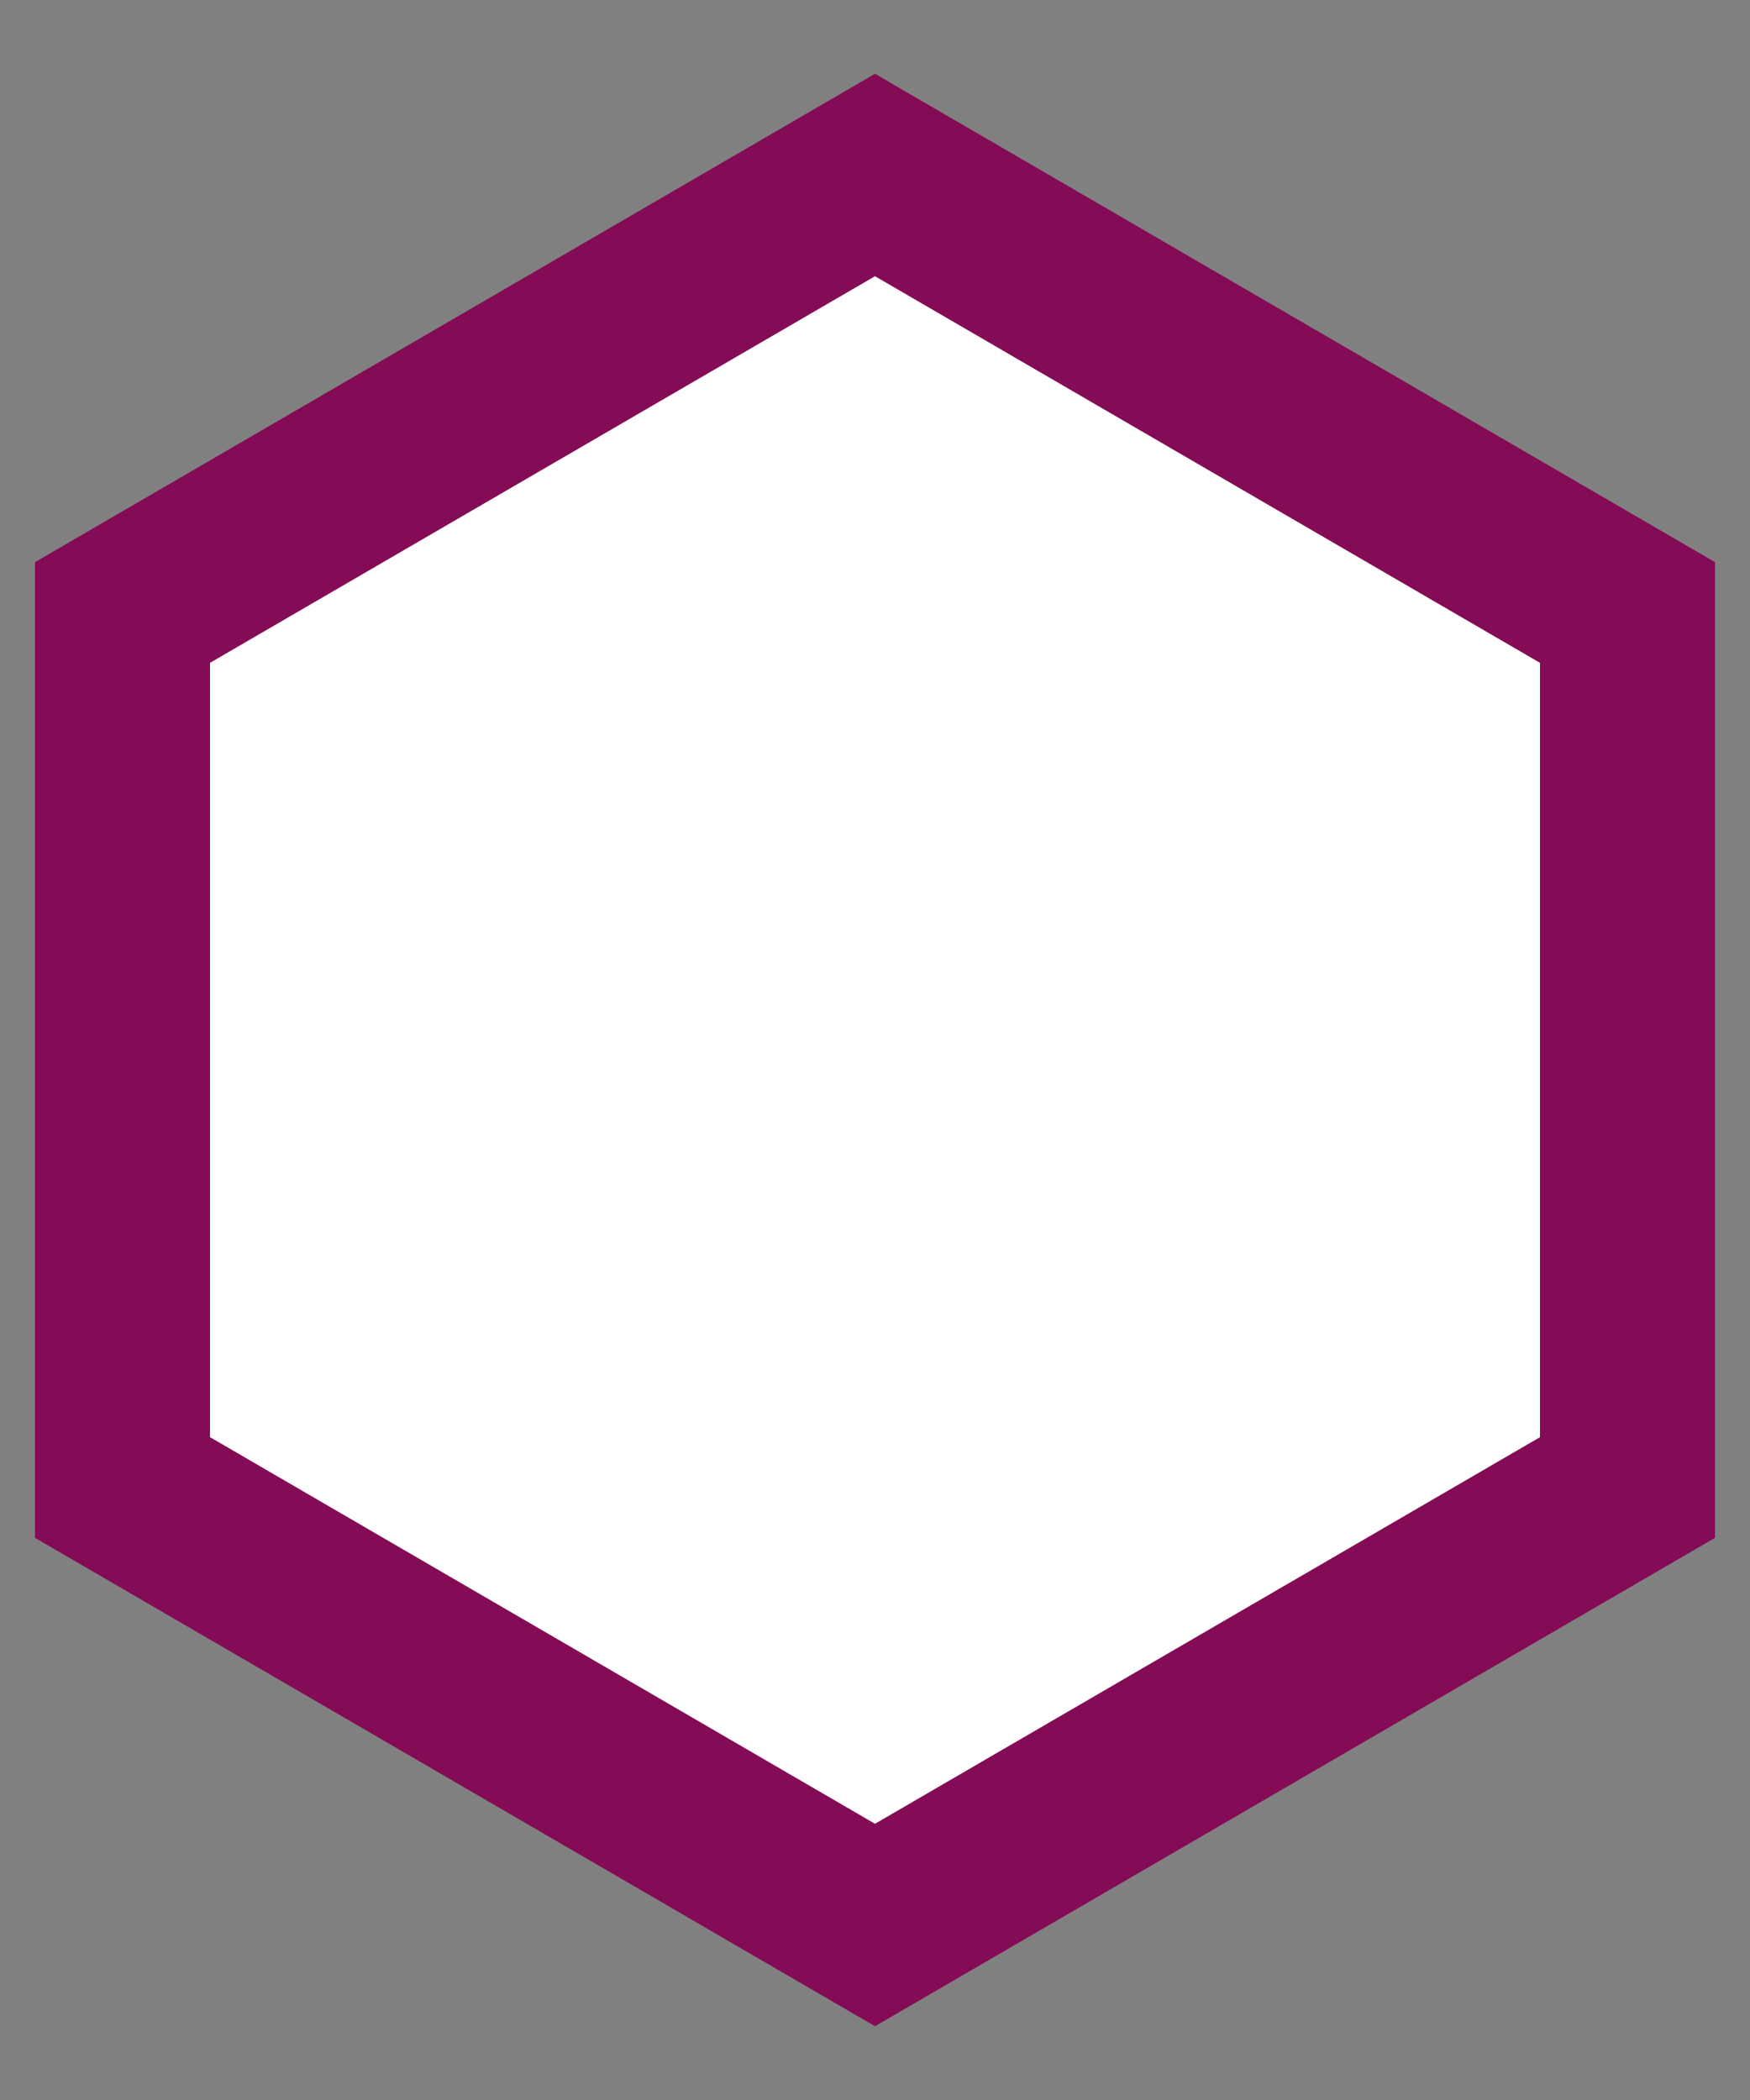 <?xml version="1.0" encoding="utf-8"?>
<!-- Generator: Adobe Illustrator 23.0.6, SVG Export Plug-In . SVG Version: 6.00 Build 0)  -->
<svg version="1.1" id="Layer_1" xmlns="http://www.w3.org/2000/svg" xmlns:xlink="http://www.w3.org/1999/xlink" x="0px" y="0px"
	 viewBox="0 0 10 12" style="enable-background:new 0 0 10 12;" xml:space="preserve">
<rect x="0" y="0" width="10" height="12" fill="#808080" stroke="none"/>
<style type="text/css">
	.st0{fill-rule:evenodd;clip-rule:evenodd;fill:#FFFFFF;stroke:#840B55;}
</style>
<title>Atom / Icon / Hexagon / inactive</title>
<desc>Created with Sketch.</desc>
<g id="Desktop">
	<g transform="translate(-147, -709)">
		<g transform="translate(147, 710)">
			<polygon id="Polygon-Copy" class="st0" points="5,0 9.3,2.5 9.3,7.5 5,10 0.7,7.5 0.7,2.5 			"/>
		</g>
	</g>
</g>
</svg>
